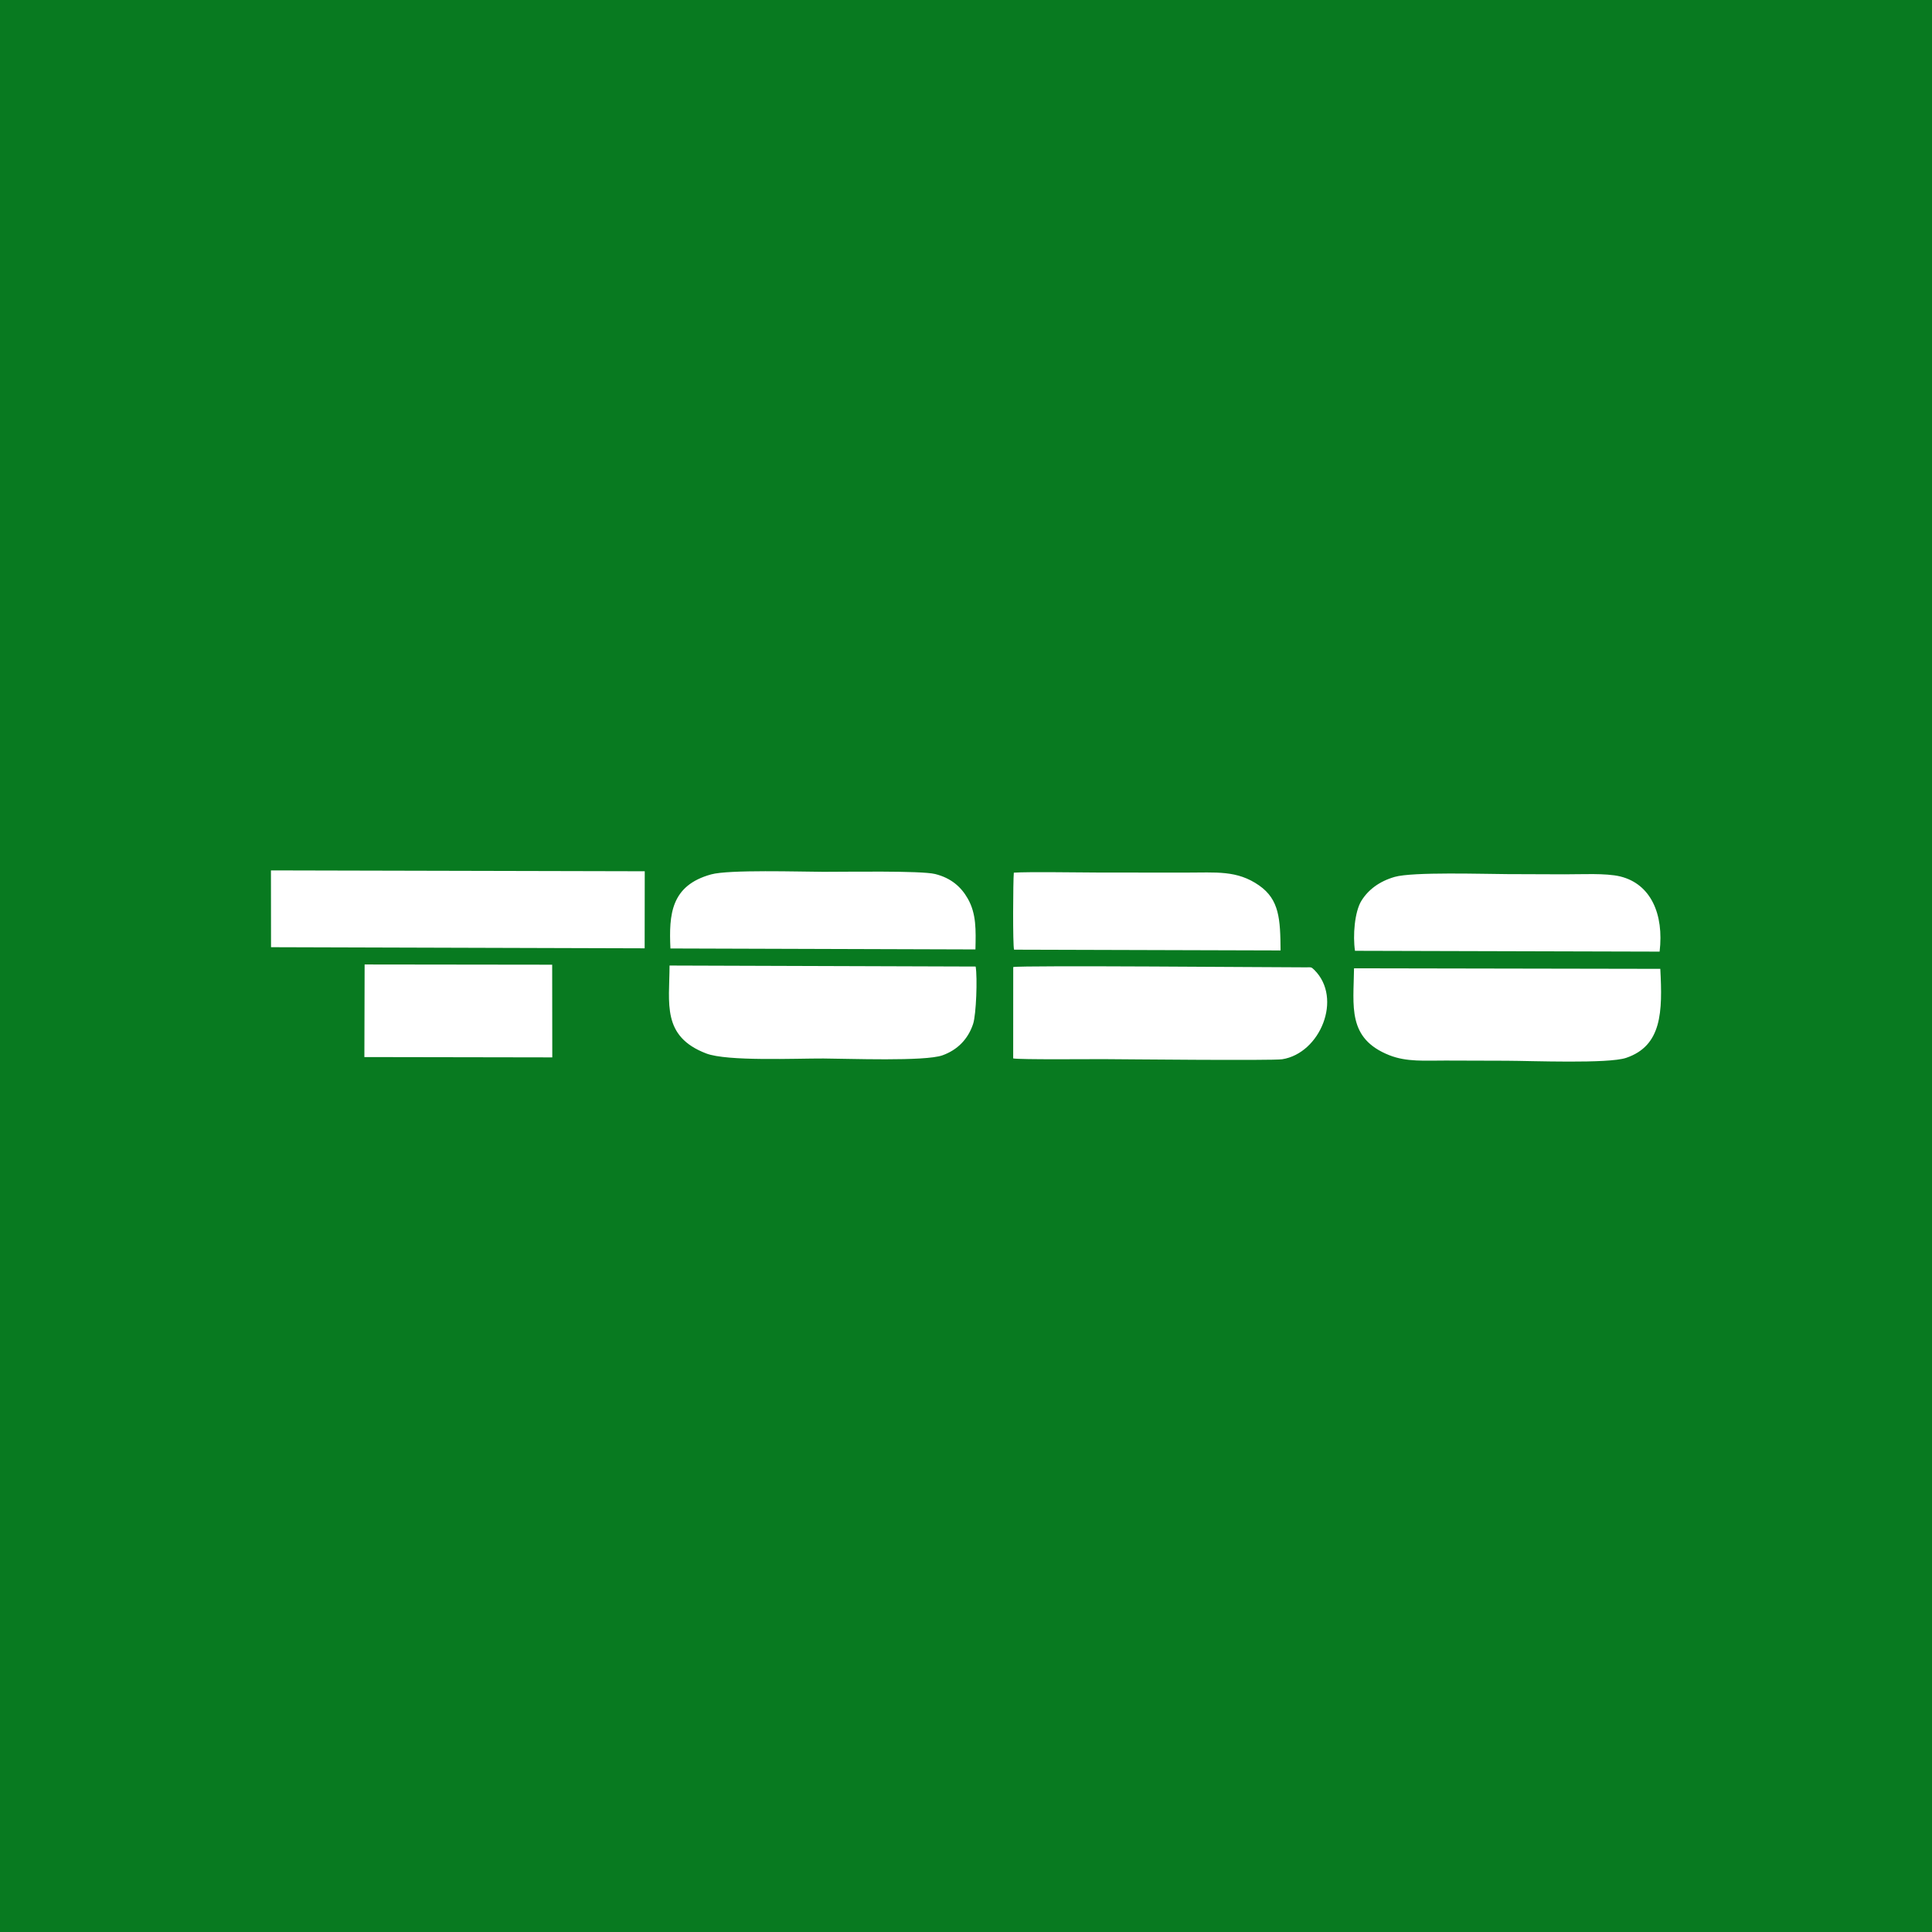 <svg xmlns="http://www.w3.org/2000/svg" xml:space="preserve" width="150px" height="150px" version="1.1" style="shape-rendering:geometricPrecision; text-rendering:geometricPrecision; image-rendering:optimizeQuality; fill-rule:evenodd; clip-rule:evenodd"
viewBox="0 0 1500 1500"
 xmlns:xlink="http://www.w3.org/1999/xlink">
 <rect x="0" y="0" width="1500" height="1500" fill="#333333" stroke="none"/>
 <defs>
  <style type="text/css">
   <![CDATA[
    .fil0 {fill:#087A20}
    .fil1 {fill:white}
   ]]>
  </style>
 </defs>
 <g>
  <rect class="fil0" y="-0.01" width="1500" height="1500"/>
  <path class="fil1" d="M210.43 735.4l290.08 0.87 0.07 -59.82 -290.22 -0.67 0.07 59.62zm72.47 85.3l145.89 0.25 -0.08 -71.96 -145.62 -0.18 -0.19 71.89zm504.23 -143.17c-0.59,6.16 -0.9,56.58 0.19,59.79l206.91 0.6c-0.19,-24.23 -0.9,-39.44 -16.64,-50.45 -17.21,-12.04 -33.42,-9.94 -56.82,-9.99 -22.3,-0.05 -44.6,-0.02 -66.9,-0.04 -14.16,-0.01 -55.89,-0.72 -66.74,0.09zm501.39 61.31c3.44,-29.15 -6.86,-52.51 -30.49,-58.35 -11.22,-2.77 -30.95,-1.61 -43.42,-1.67 -14.79,-0.08 -29.58,-0.11 -44.37,-0.16 -18.09,-0.07 -73.46,-1.87 -87.44,2.17 -11.96,3.45 -20.58,10.05 -25.82,18.56 -5.26,8.53 -6.74,26.99 -4.97,38.81l236.51 0.64zm-531.19 -1.71c0.34,-15.1 0.76,-27.7 -5.95,-39.46 -5.13,-9 -12.84,-15.96 -25.32,-19.08 -10.95,-2.74 -70.96,-1.66 -86.75,-1.71 -18.08,-0.05 -73.32,-1.85 -87.24,2.01 -31.23,8.66 -32.77,31.04 -31.55,57.5l236.81 0.74zm293.94 14.65c-0.33,29.35 -5.46,54.41 27.32,67.45 13.61,5.41 27.8,4.14 43.65,4.18 15.76,0.04 31.51,0.09 47.27,0.14 19.32,0.06 79.15,2.47 93.02,-2.23 27.8,-9.41 28.3,-35.71 26.52,-69.11l-237.78 -0.43zm-531.43 -2.14c-0.08,29.32 -6.23,54.99 28.48,68.27 16.31,6.24 69.96,3.81 90.99,3.9 19.04,0.09 78.9,2.41 92.44,-2.47 11.47,-4.13 19.79,-12.36 23.76,-24.33 2.45,-7.38 3.43,-36.02 1.99,-44.59l-237.66 -0.78zm266.8 72.11c5.38,1.04 59.78,0.53 70.13,0.56 11.12,0.04 131.14,1.28 138.73,0.09 29.51,-4.63 47.15,-47.38 24.91,-69.39 -2.47,-2.44 -2.43,-1.98 -6.5,-1.97 -21.02,0.03 -221.29,-1.69 -227.24,-0.22l-0.03 70.93z"/>
 </g>
</svg>
